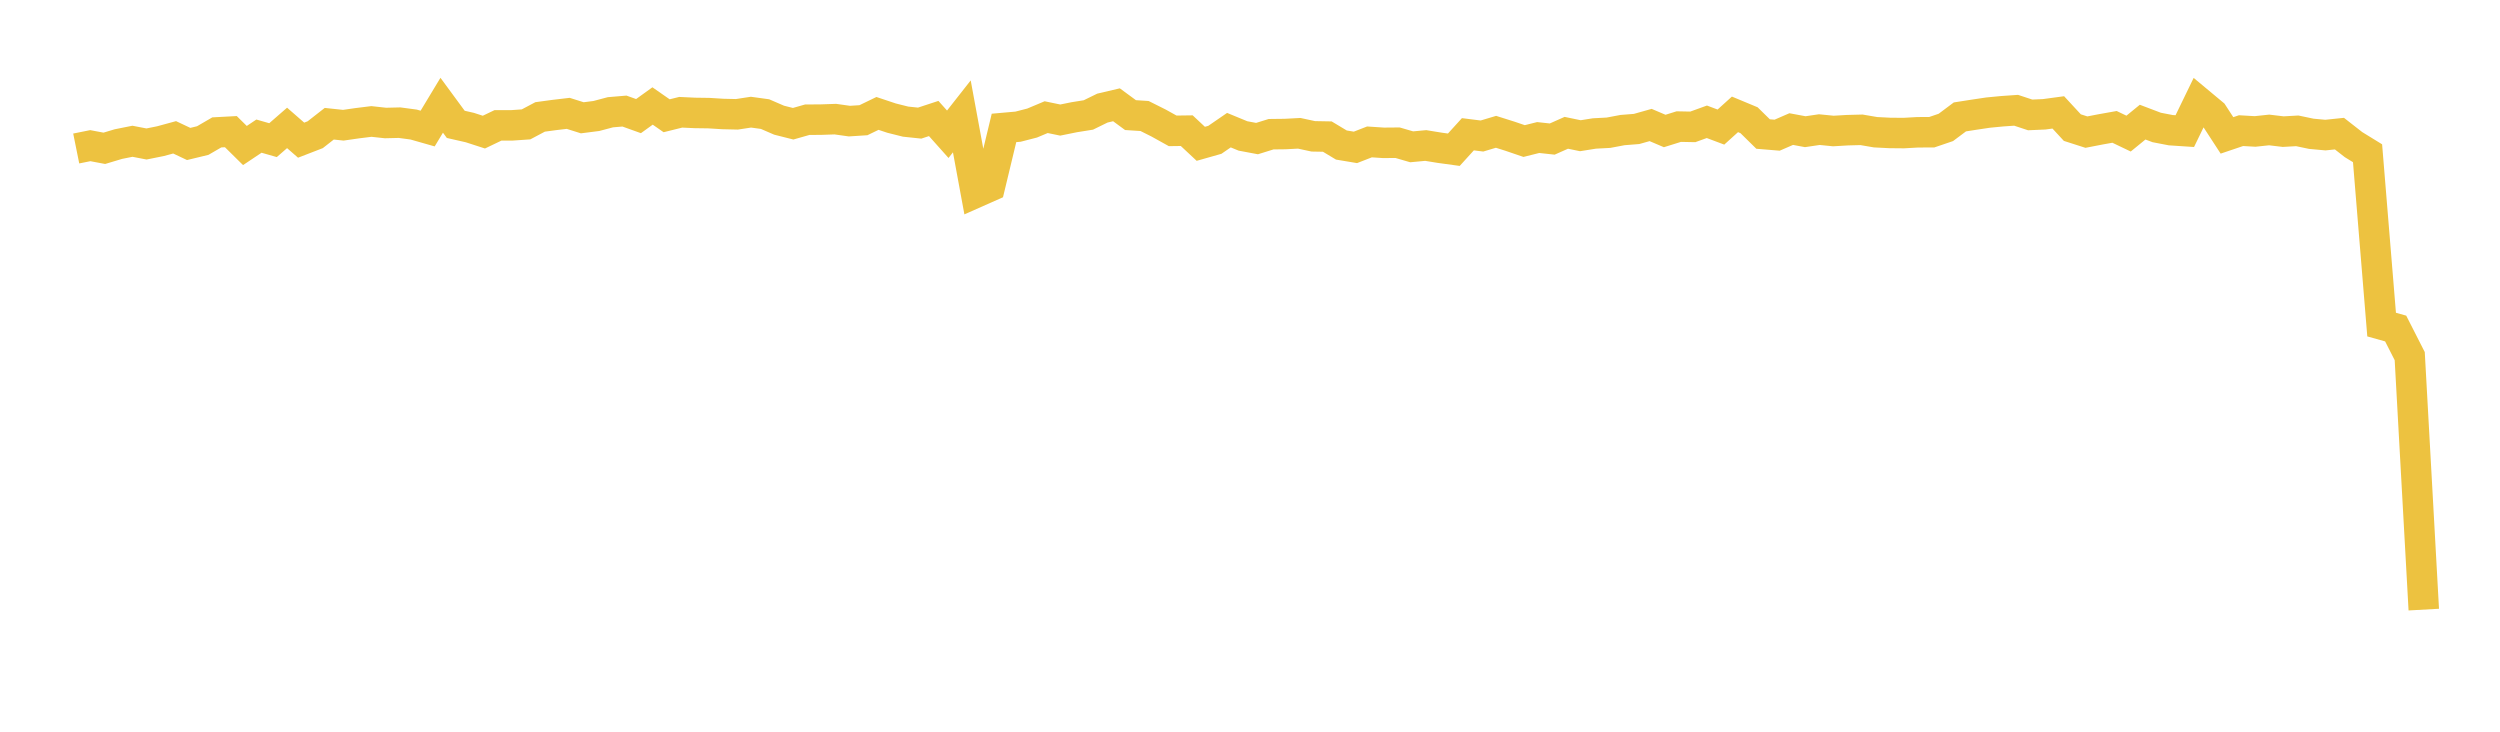 <svg width="164" height="48" xmlns="http://www.w3.org/2000/svg" xmlns:xlink="http://www.w3.org/1999/xlink"><path fill="none" stroke="rgb(237,194,64)" stroke-width="2" d="M5,9.741L5.922,9.555L6.844,9.729L7.766,9.452L8.689,9.267L9.611,9.445L10.533,9.259L11.455,9.008L12.377,9.444L13.299,9.221L14.222,8.685L15.144,8.636L16.066,9.546L16.988,8.93L17.91,9.194L18.832,8.391L19.754,9.195L20.677,8.838L21.599,8.117L22.521,8.215L23.443,8.082L24.365,7.968L25.287,8.069L26.21,8.047L27.132,8.17L28.054,8.433L28.976,6.904L29.898,8.158L30.82,8.368L31.743,8.667L32.665,8.225L33.587,8.223L34.509,8.159L35.431,7.67L36.353,7.545L37.275,7.436L38.198,7.727L39.12,7.609L40.042,7.364L40.964,7.286L41.886,7.617L42.808,6.952L43.731,7.594L44.653,7.365L45.575,7.408L46.497,7.421L47.419,7.478L48.341,7.499L49.263,7.358L50.186,7.485L51.108,7.884L52.03,8.117L52.952,7.854L53.874,7.847L54.796,7.815L55.719,7.945L56.641,7.886L57.563,7.44L58.485,7.748L59.407,7.979L60.329,8.076L61.251,7.773L62.174,8.807L63.096,7.634L64.018,12.635L64.94,12.226L65.862,8.392L66.784,8.31L67.707,8.072L68.629,7.685L69.551,7.876L70.473,7.689L71.395,7.542L72.317,7.091L73.24,6.874L74.162,7.551L75.084,7.61L76.006,8.072L76.928,8.584L77.85,8.572L78.772,9.434L79.695,9.172L80.617,8.538L81.539,8.918L82.461,9.091L83.383,8.804L84.305,8.793L85.228,8.744L86.15,8.943L87.072,8.96L87.994,9.514L88.916,9.668L89.838,9.309L90.76,9.37L91.683,9.362L92.605,9.631L93.527,9.545L94.449,9.695L95.371,9.822L96.293,8.807L97.216,8.923L98.138,8.647L99.06,8.938L99.982,9.253L100.904,9.022L101.826,9.122L102.749,8.712L103.671,8.903L104.593,8.756L105.515,8.707L106.437,8.533L107.359,8.46L108.281,8.2L109.204,8.593L110.126,8.305L111.048,8.323L111.97,7.989L112.892,8.336L113.814,7.502L114.737,7.886L115.659,8.792L116.581,8.868L117.503,8.467L118.425,8.639L119.347,8.503L120.269,8.594L121.192,8.54L122.114,8.516L123.036,8.674L123.958,8.721L124.88,8.73L125.802,8.678L126.725,8.673L127.647,8.359L128.569,7.669L129.491,7.525L130.413,7.387L131.335,7.298L132.257,7.234L133.18,7.539L134.102,7.498L135.024,7.373L135.946,8.371L136.868,8.667L137.79,8.488L138.713,8.323L139.635,8.764L140.557,8.012L141.479,8.362L142.401,8.54L143.323,8.601L144.246,6.697L145.168,7.465L146.09,8.882L147.012,8.57L147.934,8.623L148.856,8.525L149.778,8.635L150.701,8.583L151.623,8.777L152.545,8.862L153.467,8.766L154.389,9.486L155.311,10.053L156.234,21.293L157.156,21.551L158.078,23.362L159,39.99"></path></svg>